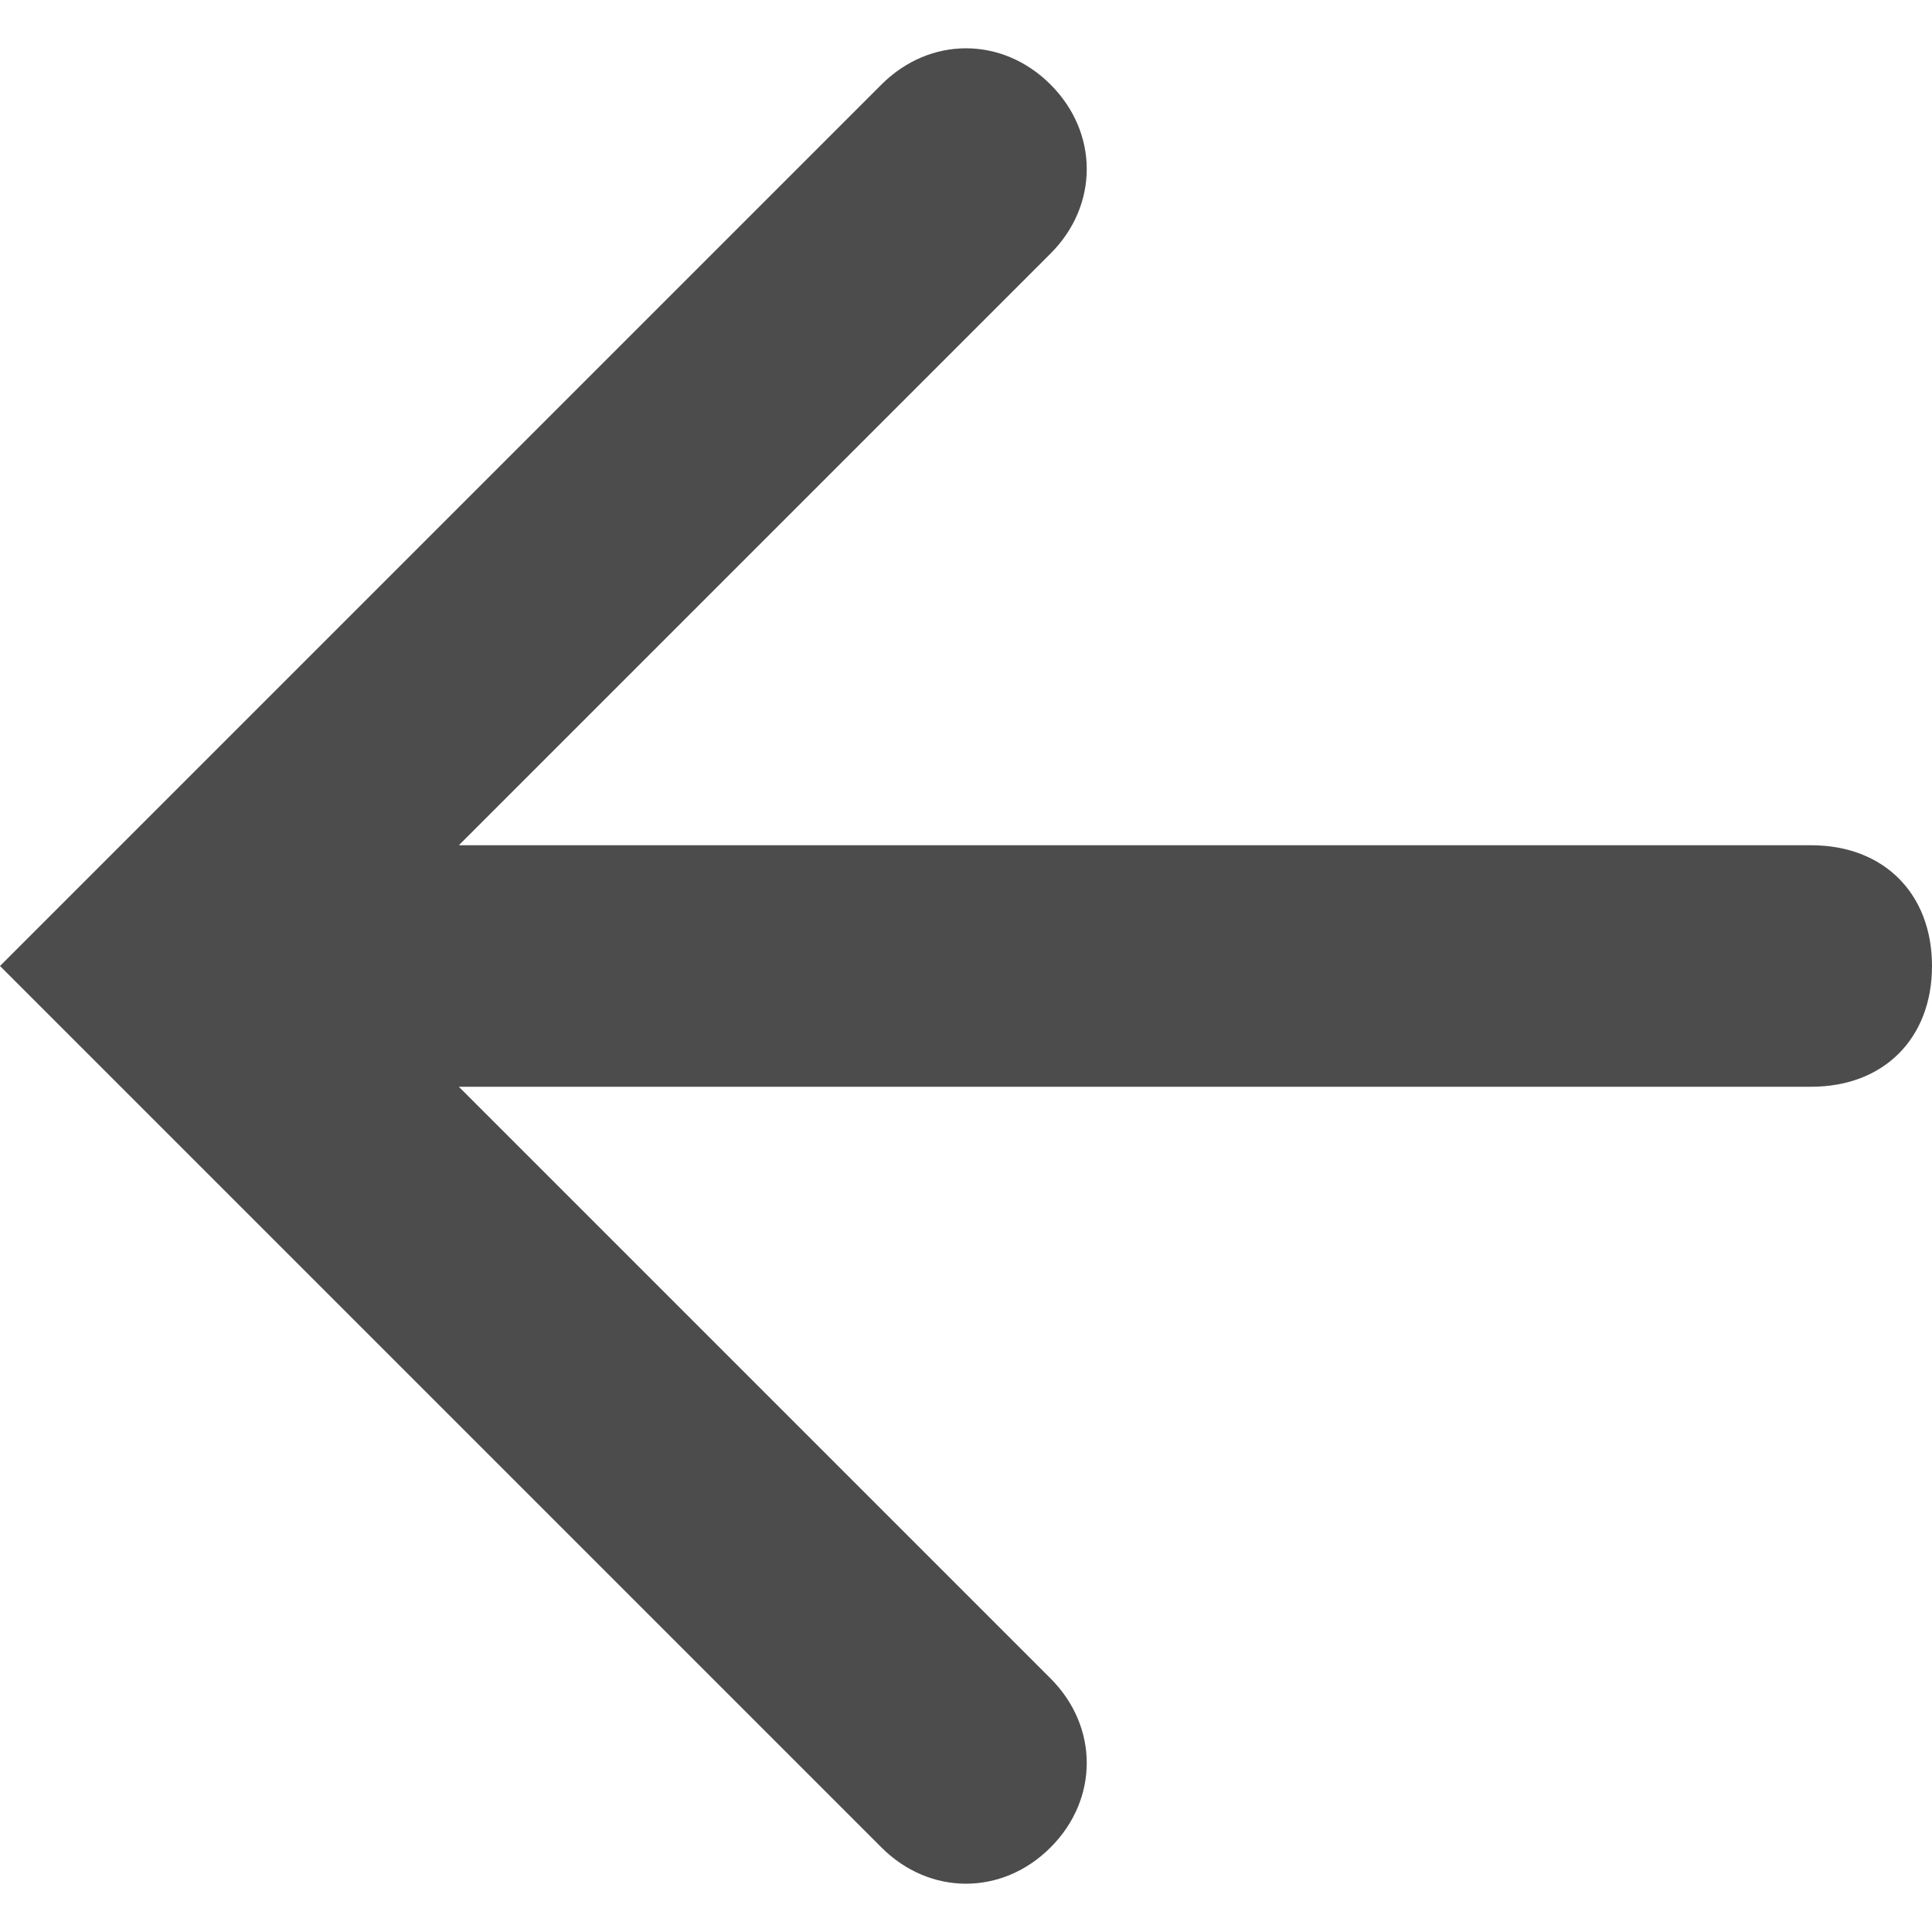 <svg xmlns="http://www.w3.org/2000/svg" viewBox="0 0 16 16" width="14px" height="14px" enable-background="new 0 0 16 16"><g transform="translate(-4 -4)"><path d="M12.7 19.3c.4-.4.4-1 0-1.4L7.8 13H19c.6 0 1-.4 1-1s-.4-1-1-1H7.8l4.9-4.9c.4-.4.4-1 0-1.4-.4-.4-1-.4-1.4 0L4 12l7.3 7.3c.4.4 1 .4 1.4 0z" fill-rule="evenodd" clip-rule="evenodd" fill-opacity=".7"/><defs><filter id="a" filterUnits="userSpaceOnUse" x="0" y="0" width="24" height="24"><feColorMatrix values="1 0 0 0 0 0 1 0 0 0 0 0 1 0 0 0 0 0 1 0"/></filter></defs><mask maskUnits="userSpaceOnUse" x="0" y="0" width="24" height="24" id="b"><path d="M12.7 19.3c.4-.4.4-1 0-1.4L7.8 13H19c.6 0 1-.4 1-1s-.4-1-1-1H7.8l4.9-4.9c.4-.4.4-1 0-1.4-.4-.4-1-.4-1.4 0L4 12l7.3 7.3c.4.4 1 .4 1.4 0z" fill-rule="evenodd" clip-rule="evenodd" fill="currentColor"/></mask></g></svg>